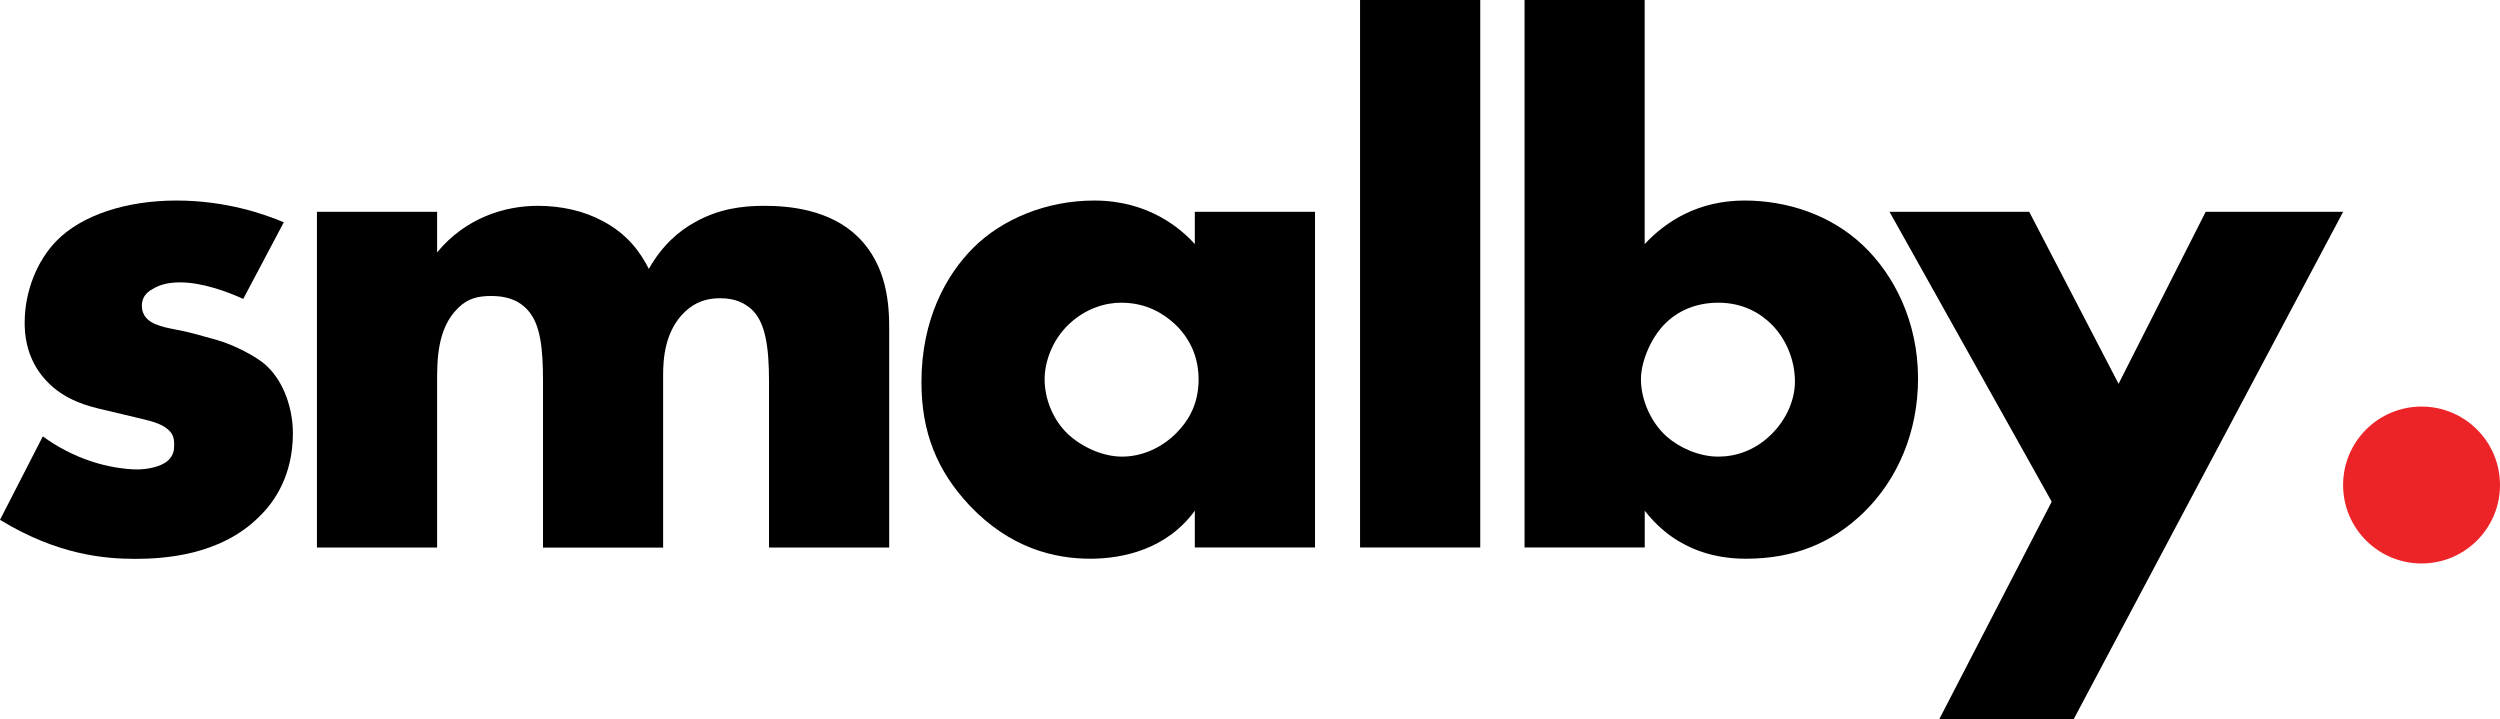 <!-- Generator: Adobe Illustrator 26.2.0, SVG Export Plug-In . SVG Version: 6.00 Build 0)  -->
<svg xmlns="http://www.w3.org/2000/svg" xmlns:xlink="http://www.w3.org/1999/xlink" version="1.1" id="Layer_1" x="0px" y="0px" viewBox="0 0 369.01 106.2" style="enable-background:new 0 0 369.01 106.2;" xml:space="preserve">
<style type="text/css">
	.st0{fill:#EC2428;}
</style>
<g>
	<path d="M6.32,64.41c2.11,1.55,4.66,2.88,7.09,3.66c2.22,0.78,4.99,1.22,6.87,1.22c1.33,0,3.44-0.33,4.54-1.33   c0.78-0.78,0.89-1.44,0.89-2.33c0-0.78-0.11-1.55-0.89-2.22c-1.11-1-2.88-1.33-4.66-1.77l-4.66-1.11   c-2.44-0.55-5.99-1.44-8.65-4.32c-1.88-2-3.21-4.77-3.21-8.54c0-4.77,1.88-9.2,4.66-12.08c3.77-3.88,10.42-5.99,17.74-5.99   s12.97,2,15.85,3.21l-5.99,11.31c-2.44-1.11-6.1-2.44-9.31-2.44c-1.77,0-2.99,0.33-4.1,1c-1,0.55-1.55,1.33-1.55,2.44   c0,1.55,1,2.33,2.11,2.77c1.66,0.67,3.1,0.67,5.88,1.44l3.21,0.89c2.33,0.67,5.88,2.44,7.32,3.88c2.44,2.33,3.77,6.21,3.77,9.87   c0,5.99-2.55,9.98-4.99,12.31c-5.76,5.76-14.19,6.21-18.29,6.21c-4.43,0-11.42-0.55-19.95-5.76L6.32,64.41z"/>
	<path d="M46.78,31.26h17.74v5.99c4.21-5.1,9.98-6.87,14.85-6.87c3.55,0,6.87,0.78,9.53,2.22c3.66,1.88,5.65,4.66,6.87,7.09   c2-3.55,4.54-5.65,6.76-6.87c3.55-2,6.98-2.44,10.31-2.44c3.66,0,9.64,0.55,13.75,4.54c4.43,4.32,4.66,10.2,4.66,13.64v32.26   h-17.74v-24.5c0-5.21-0.55-8.76-2.55-10.64c-1-0.89-2.33-1.66-4.66-1.66c-2,0-3.66,0.55-5.21,2c-2.99,2.88-3.21,6.98-3.21,9.42   v25.39H80.15v-24.5c0-4.77-0.33-8.54-2.33-10.64c-1.55-1.66-3.55-2-5.32-2c-1.88,0-3.44,0.33-4.88,1.77   c-3.1,2.99-3.1,7.76-3.1,10.86v24.5H46.78V31.26z"/>
	<path d="M176.36,31.26h17.74v49.55h-17.74v-5.43c-4.1,5.65-10.53,7.09-15.41,7.09c-5.32,0-11.86-1.55-17.85-7.87   c-4.77-5.1-7.09-10.75-7.09-18.18c0-9.31,3.66-15.85,7.65-19.84c4.21-4.21,10.75-6.98,17.85-6.98c7.98,0,12.75,4.1,14.85,6.43   V31.26z M157.74,47.89c-2.44,2.33-3.55,5.54-3.55,8.09c0,2.88,1.22,5.99,3.44,8.09c1.88,1.77,4.99,3.33,7.98,3.33   c2.88,0,5.76-1.22,7.98-3.44c1.55-1.55,3.33-3.99,3.33-7.98c0-2.33-0.67-5.43-3.44-8.09c-1.66-1.55-4.21-3.21-7.98-3.21   C163.28,44.67,160.29,45.45,157.74,47.89z"/>
	<path d="M218.49,0v80.81h-17.74V0H218.49z"/>
	<path d="M242.76,0v36.03c3.21-3.44,7.98-6.43,14.74-6.43c6.1,0,12.64,2,17.52,6.65c4.54,4.32,8.09,11.2,8.09,19.62   c0,7.87-2.99,14.85-7.98,19.73c-4.66,4.54-10.31,6.87-17.4,6.87c-3.44,0-9.98-0.67-14.96-7.09v5.43h-17.74V0H242.76z M261.5,64.07   c2.33-2.33,3.44-5.21,3.44-7.76c0-3.33-1.44-6.43-3.44-8.42c-1.55-1.55-4.1-3.21-7.87-3.21c-3.33,0-6.1,1.22-8.09,3.33   c-1.77,1.88-3.33,5.21-3.33,7.98c0,2.99,1.44,6.32,3.77,8.42c1.88,1.66,4.77,2.99,7.65,2.99C256.18,67.4,259.06,66.51,261.5,64.07z   "/>
	<path d="M302.84,74.05L278.9,31.26h20.62l13.19,25.39l12.86-25.39h20.29l-39.8,74.94h-19.84L302.84,74.05z"/>
</g>
<circle class="st0" cx="357.43" cy="71.59" r="11.58"/>
</svg>
